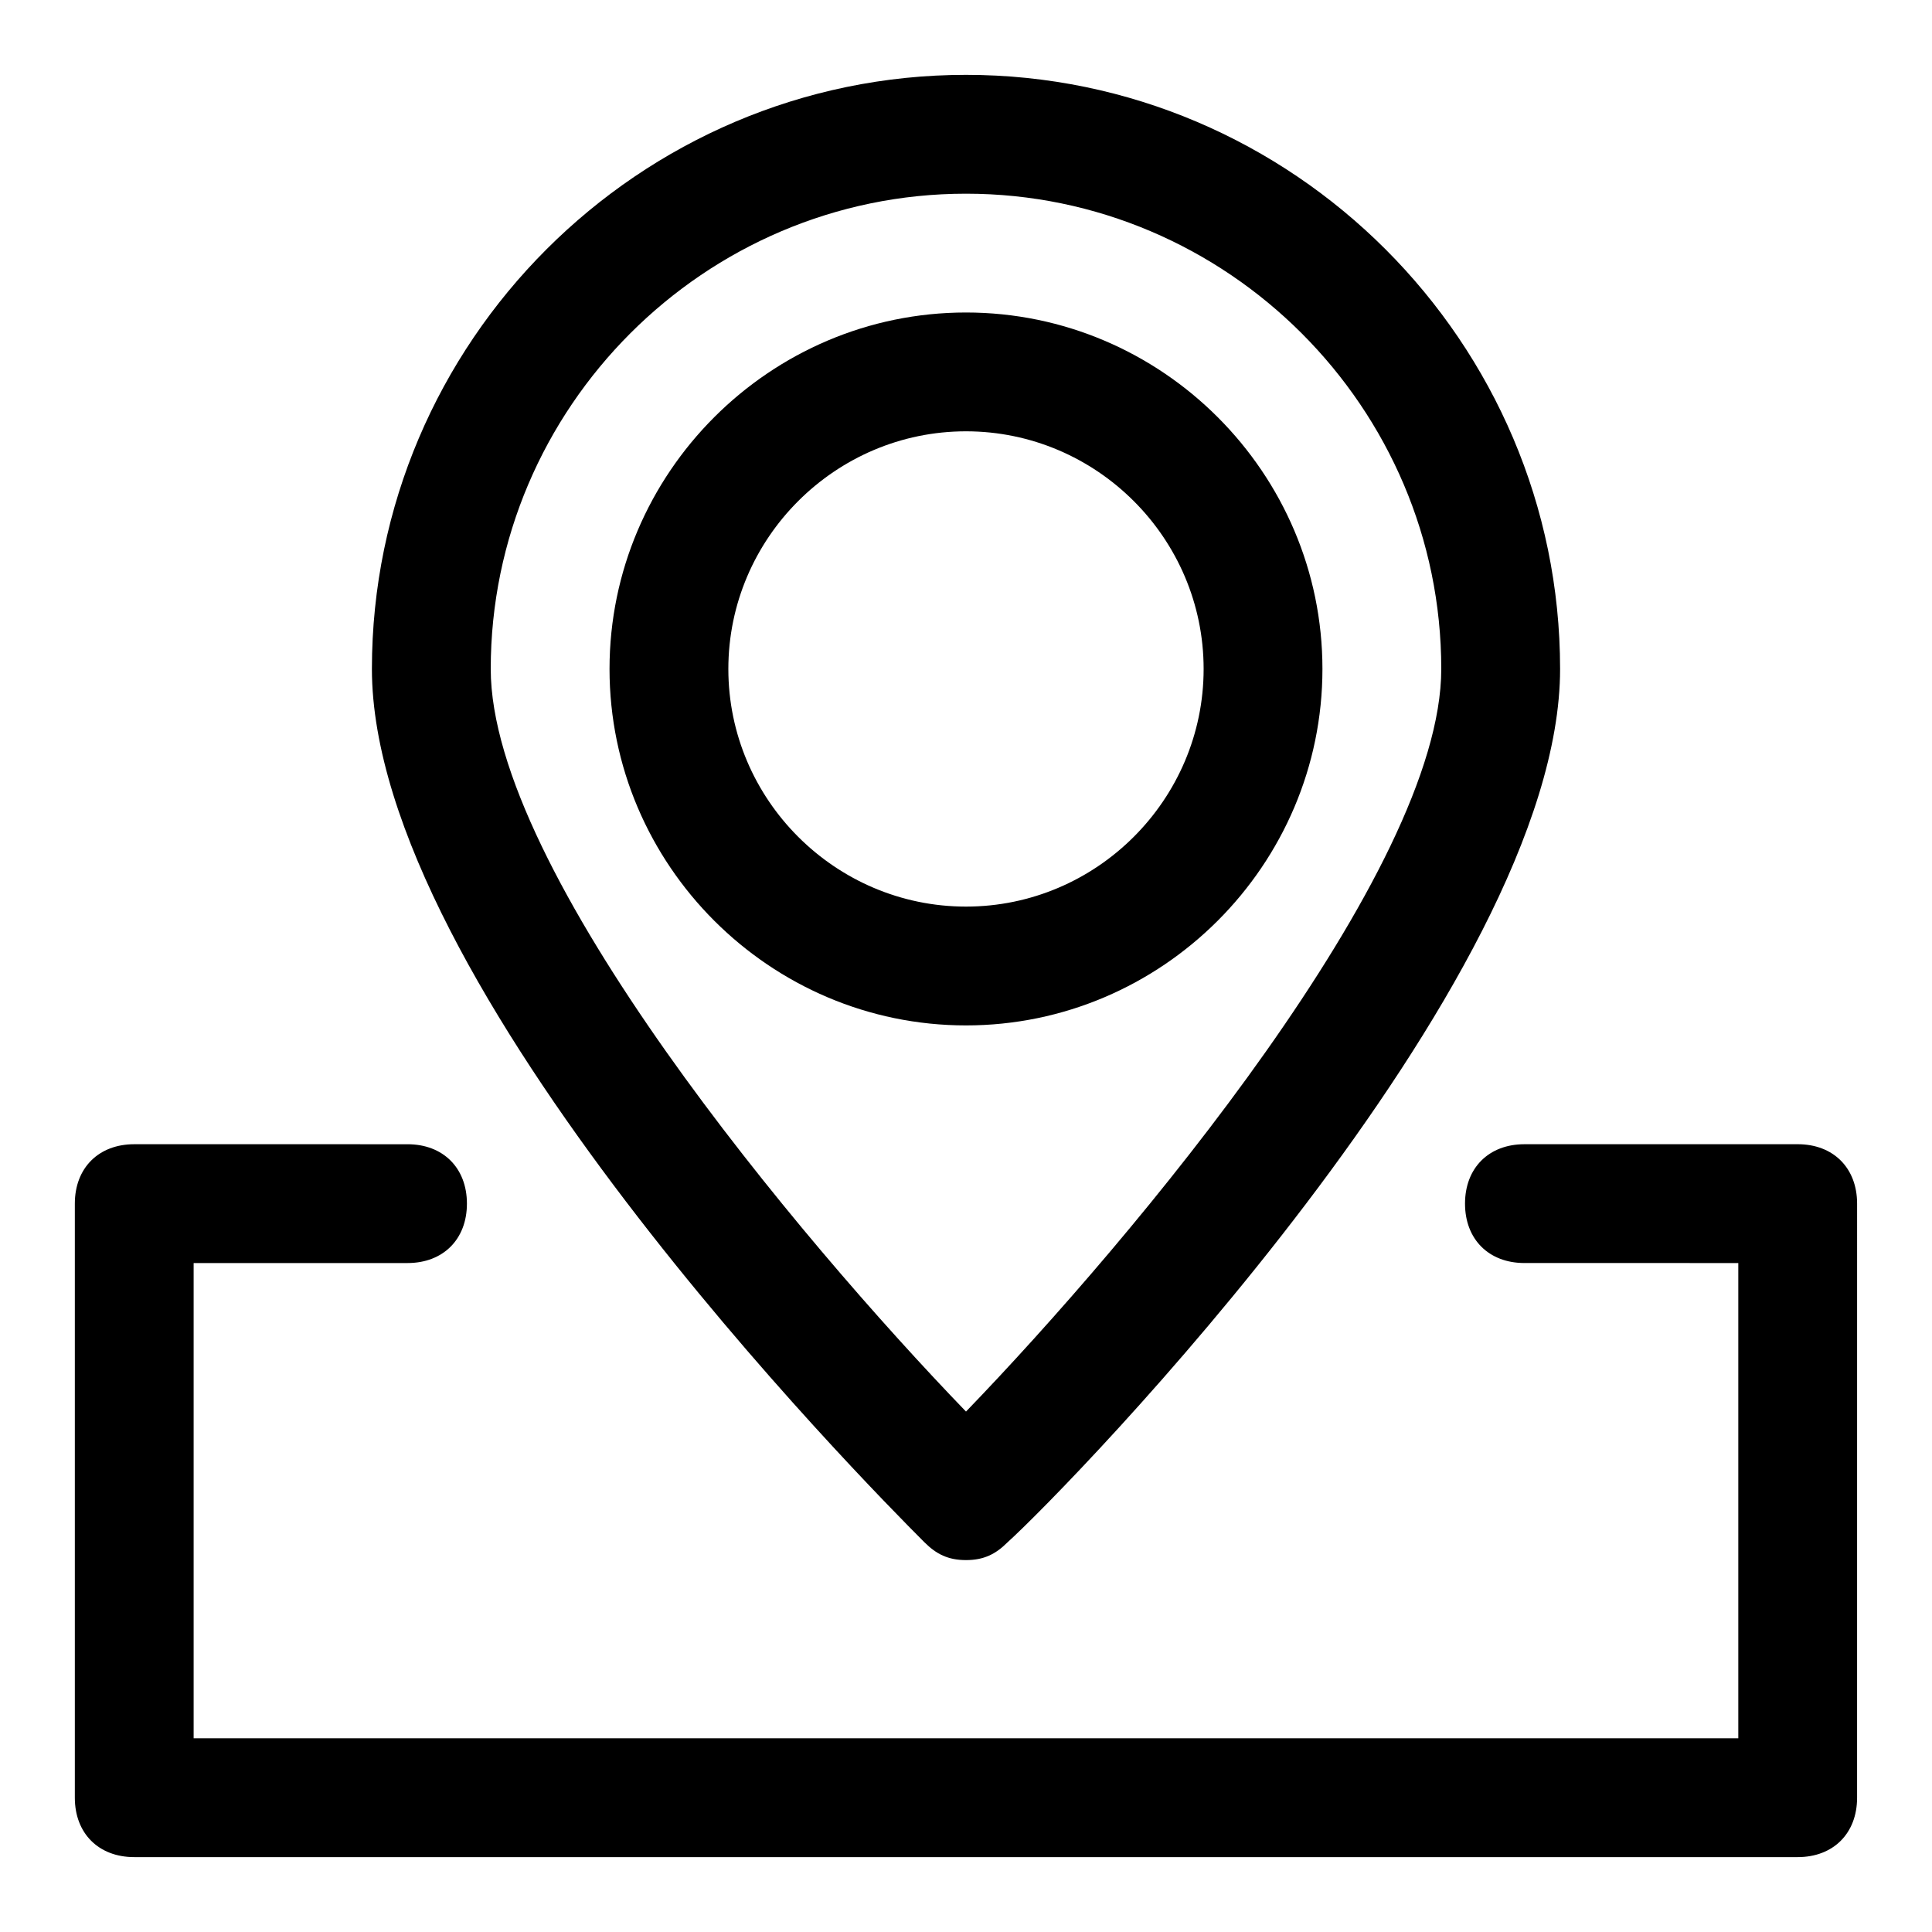 <?xml version="1.0" encoding="UTF-8"?>
<!-- Uploaded to: SVG Repo, www.svgrepo.com, Generator: SVG Repo Mixer Tools -->
<svg fill="#000000" width="800px" height="800px" version="1.1" viewBox="144 144 512 512" xmlns="http://www.w3.org/2000/svg">
 <g>
  <path d="m400 557.44c4.723 0 7.871-1.574 11.02-4.723 15.742-14.168 146.42-147.99 146.42-231.44 0-86.594-70.848-157.44-157.44-157.44-86.59 0-157.44 70.852-157.44 157.44 0 83.445 130.68 215.7 146.42 231.44 3.148 3.148 6.297 4.723 11.023 4.723zm0-362.11c69.273 0 125.95 56.68 125.95 125.95 0 53.531-81.867 151.14-125.95 196.8-44.082-45.656-125.95-143.27-125.95-196.8 0-69.273 56.68-125.95 125.95-125.95z"/>
  <path d="m494.46 321.28c0-51.957-42.508-94.465-94.465-94.465-51.957 0-94.465 42.508-94.465 94.465 0 51.957 42.508 94.465 94.465 94.465 51.957 0 94.465-42.508 94.465-94.465zm-157.44 0c0-34.637 28.34-62.977 62.977-62.977s62.977 28.34 62.977 62.977c0 34.637-28.34 62.977-62.977 62.977s-62.977-28.34-62.977-62.977z"/>
  <path d="m620.41 447.23h-72.422c-9.445 0-15.742 6.297-15.742 15.742 0 9.445 6.297 15.742 15.742 15.742l56.68 0.004v125.95h-409.35v-125.95h56.68c9.445 0 15.742-6.297 15.742-15.742 0-9.445-6.297-15.742-15.742-15.742l-72.422-0.004c-9.445 0-15.742 6.297-15.742 15.742v157.44c0 9.445 6.297 15.742 15.742 15.742h440.83c9.445 0 15.742-6.297 15.742-15.742l0.004-157.44c0-9.449-6.297-15.746-15.746-15.746z"/>
 </g>
</svg>